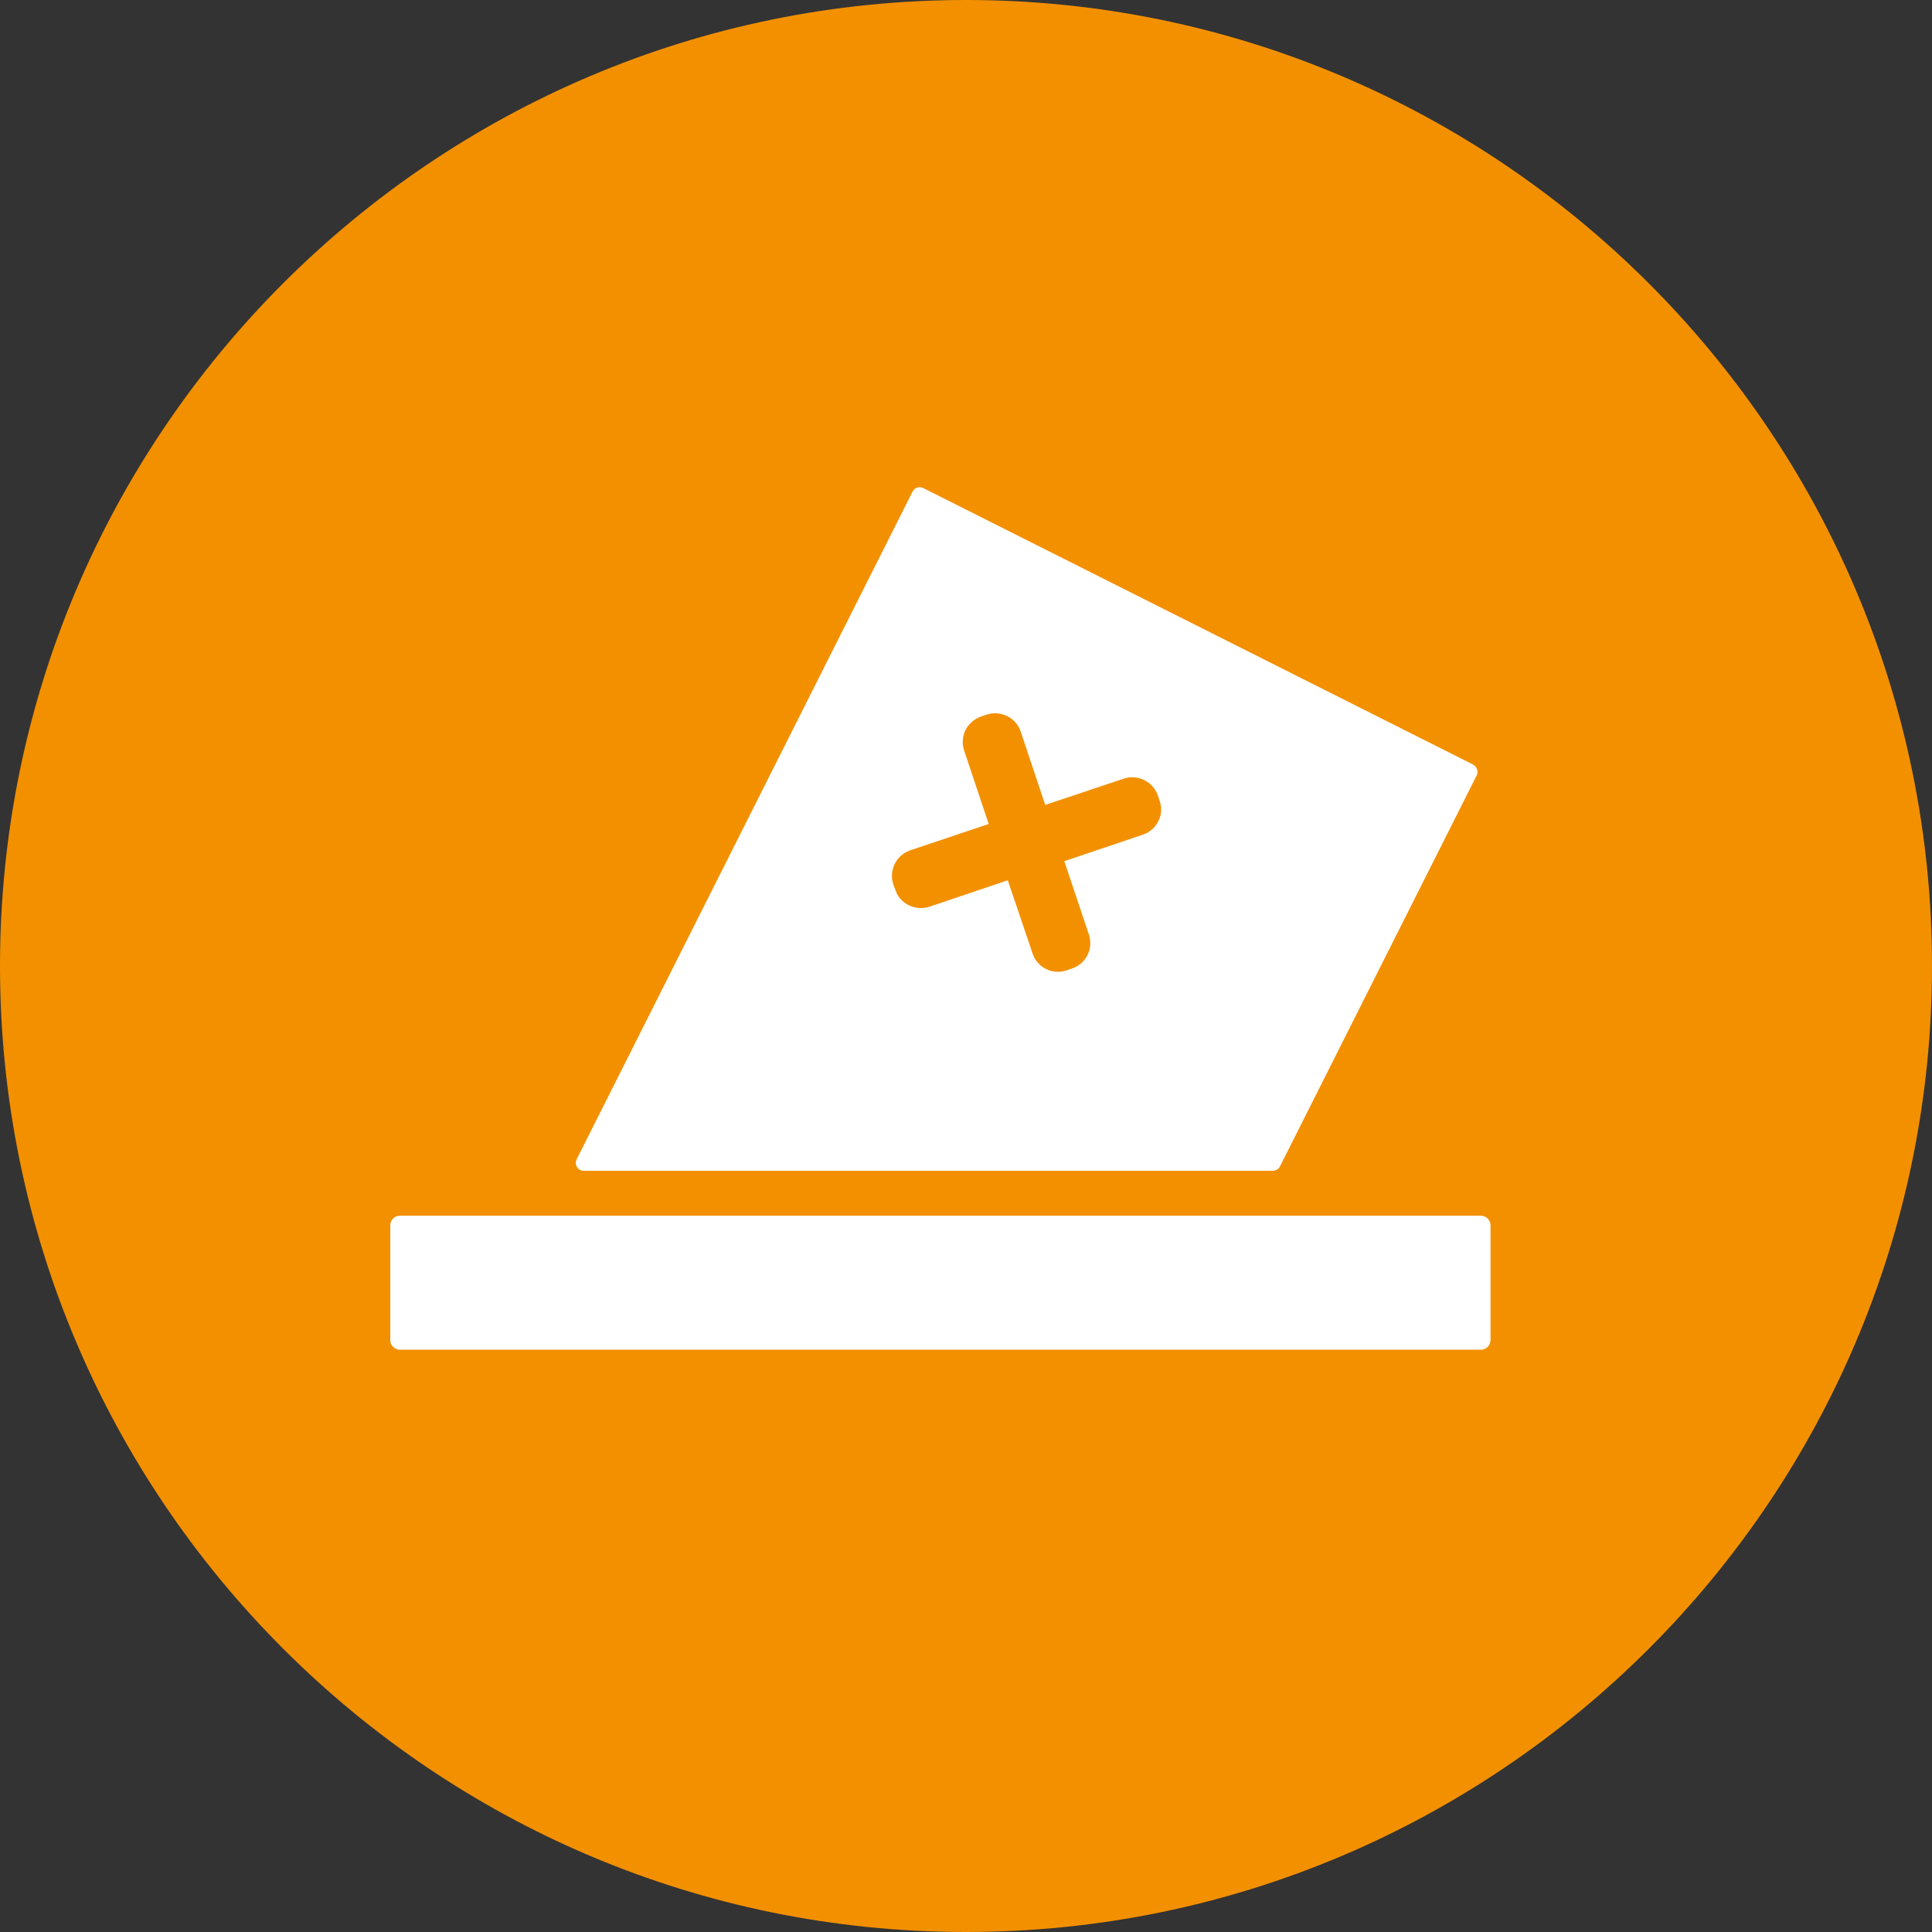 <?xml version="1.0" encoding="utf-8"?>
<!-- Generator: Adobe Illustrator 24.1.3, SVG Export Plug-In . SVG Version: 6.00 Build 0)  -->
<svg version="1.1" id="Layer_1" xmlns="http://www.w3.org/2000/svg" xmlns:xlink="http://www.w3.org/1999/xlink" x="0px" y="0px"
	 viewBox="0 0 800 800" style="enable-background:new 0 0 800 800;" xml:space="preserve">
<rect x="0" y="0" width="800" height="800" fill="#333333" stroke="none"/>
<style type="text/css">
	.st0{fill:#F39000;}
	.st1{fill:#FFFFFF;}
</style>
<g>
	<path class="st0" d="M400,0C179.4,0,0,179.4,0,400s179.4,400,400,400s400-179.4,400-400S620.5,0,400,0z"/>
	<g>
		<g>
			<path class="st1" d="M613.2,558.9H165.6c-2.2,0-4-1.8-4-4v-47.5c0-2.2,1.8-4,4-4h447.6c2.2,0,4,1.8,4,4v47.5
				C617.2,557.1,615.4,558.9,613.2,558.9z"/>
		</g>
		<path class="st1" d="M611.6,318.5c-0.3-0.8-0.8-1.5-1.6-1.9L382.3,202.1c-1.6-0.8-3.6-0.2-4.4,1.4L238.8,480
			c-0.5,1-0.5,2.2,0.1,3.2c0.6,1,1.6,1.6,2.8,1.6h285.4c1.2,0,2.4-0.7,2.9-1.8l81.5-162C611.9,320.3,611.9,319.4,611.6,318.5z
			 M473.3,345.6l-32.6,11l10.2,30.4c1.9,5.8-1.1,12-6.9,14l-2.4,0.8c-1.1,0.4-2.3,0.6-3.5,0.6c-4.7,0-9-3-10.5-7.5l-10.3-30.4
			l-32.6,11c-5.7,1.8-12.1-1.3-13.9-6.9l-0.9-2.4c-1.9-5.9,1.2-12.1,7-14.1l32.5-10.9l-10.2-30.5c-0.9-2.8-0.7-5.8,0.6-8.4
			c1.3-2.6,3.6-4.6,6.4-5.6l2.4-0.8c5.8-1.9,12.1,1.3,14,6.9l10.2,30.5l32.6-10.9c5.7-1.9,12.1,1.3,14,6.9l0.8,2.4
			C482.2,337.3,479.1,343.6,473.3,345.6z"/>
	</g>
</g>
</svg>
